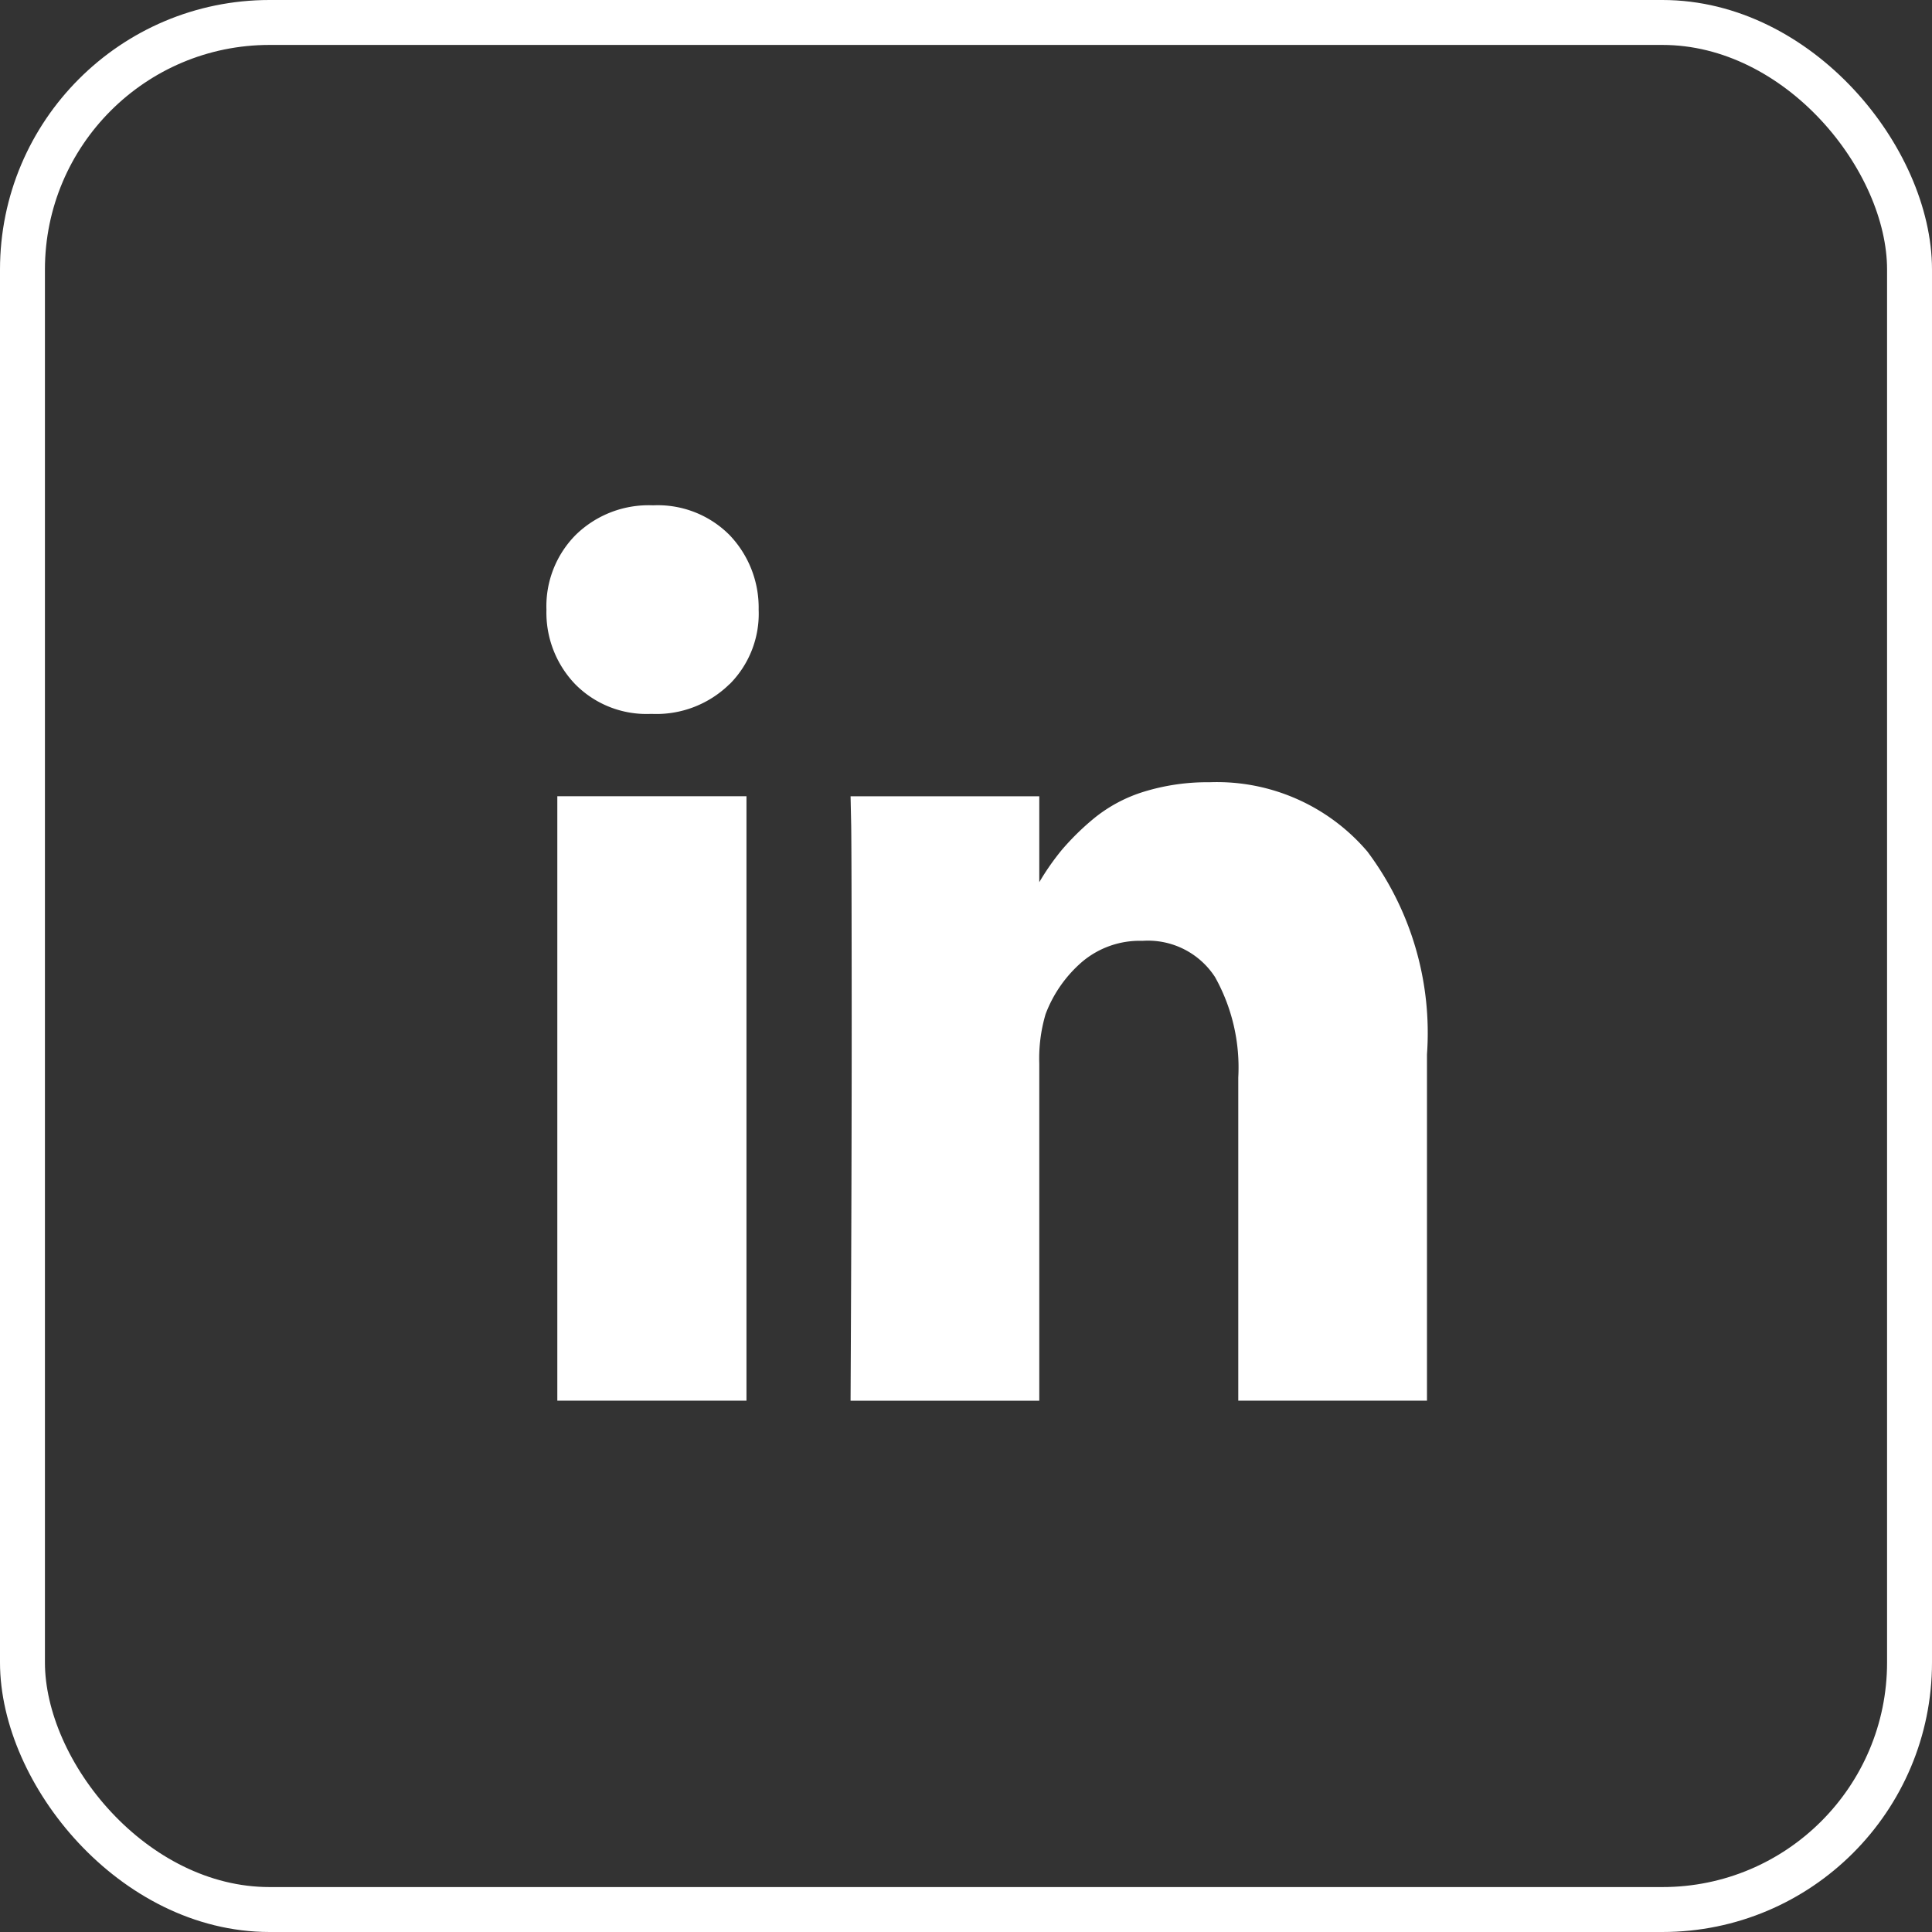 <svg xmlns="http://www.w3.org/2000/svg" width="43" height="43" viewBox="0 0 43 43"><rect x="0" y="0" width="43" height="43" fill="#333333" stroke="none"/><g id="Group_332" data-name="Group 332" transform="translate(5024 -664.87)"><g id="Group_324" data-name="Group 324" transform="translate(-5023.977 664.87)"><path id="Path_1" data-name="Path 1" d="M71.342,20.872h-4.21V7.42h4.21ZM70.966,4.923a2.322,2.322,0,0,1-1.73.664h-.025a2.227,2.227,0,0,1-1.684-.664,2.3,2.3,0,0,1-.637-1.656A2.252,2.252,0,0,1,67.545,1.6,2.319,2.319,0,0,1,69.263.945a2.253,2.253,0,0,1,1.7.659,2.334,2.334,0,0,1,.65,1.663,2.217,2.217,0,0,1-.644,1.656M86.488,20.872h-4.2V13.678a4.124,4.124,0,0,0-.517-2.233,1.778,1.778,0,0,0-1.615-.807,1.984,1.984,0,0,0-1.346.469,2.879,2.879,0,0,0-.81,1.16,3.478,3.478,0,0,0-.141,1.1v7.506h-4.2q.027-5.416.025-8.782t-.011-4.017l-.014-.653h4.2V9.333a5.569,5.569,0,0,1,.5-.717,5.739,5.739,0,0,1,.721-.707,3.288,3.288,0,0,1,1.11-.591,4.81,4.81,0,0,1,1.461-.21A4.4,4.4,0,0,1,85.161,8.65a6.73,6.73,0,0,1,1.327,4.512Z" transform="translate(-54.751 10.302)" fill="#fff" fill-rule="evenodd"></path><g id="Rectangle_730" data-name="Rectangle 730" transform="translate(-0.023)" fill="none" stroke="#fff" stroke-width="1"><rect width="43" height="43" rx="6" stroke="none"></rect><rect x="0.5" y="0.5" width="42" height="42" rx="5.5" fill="none"></rect></g></g></g></svg>